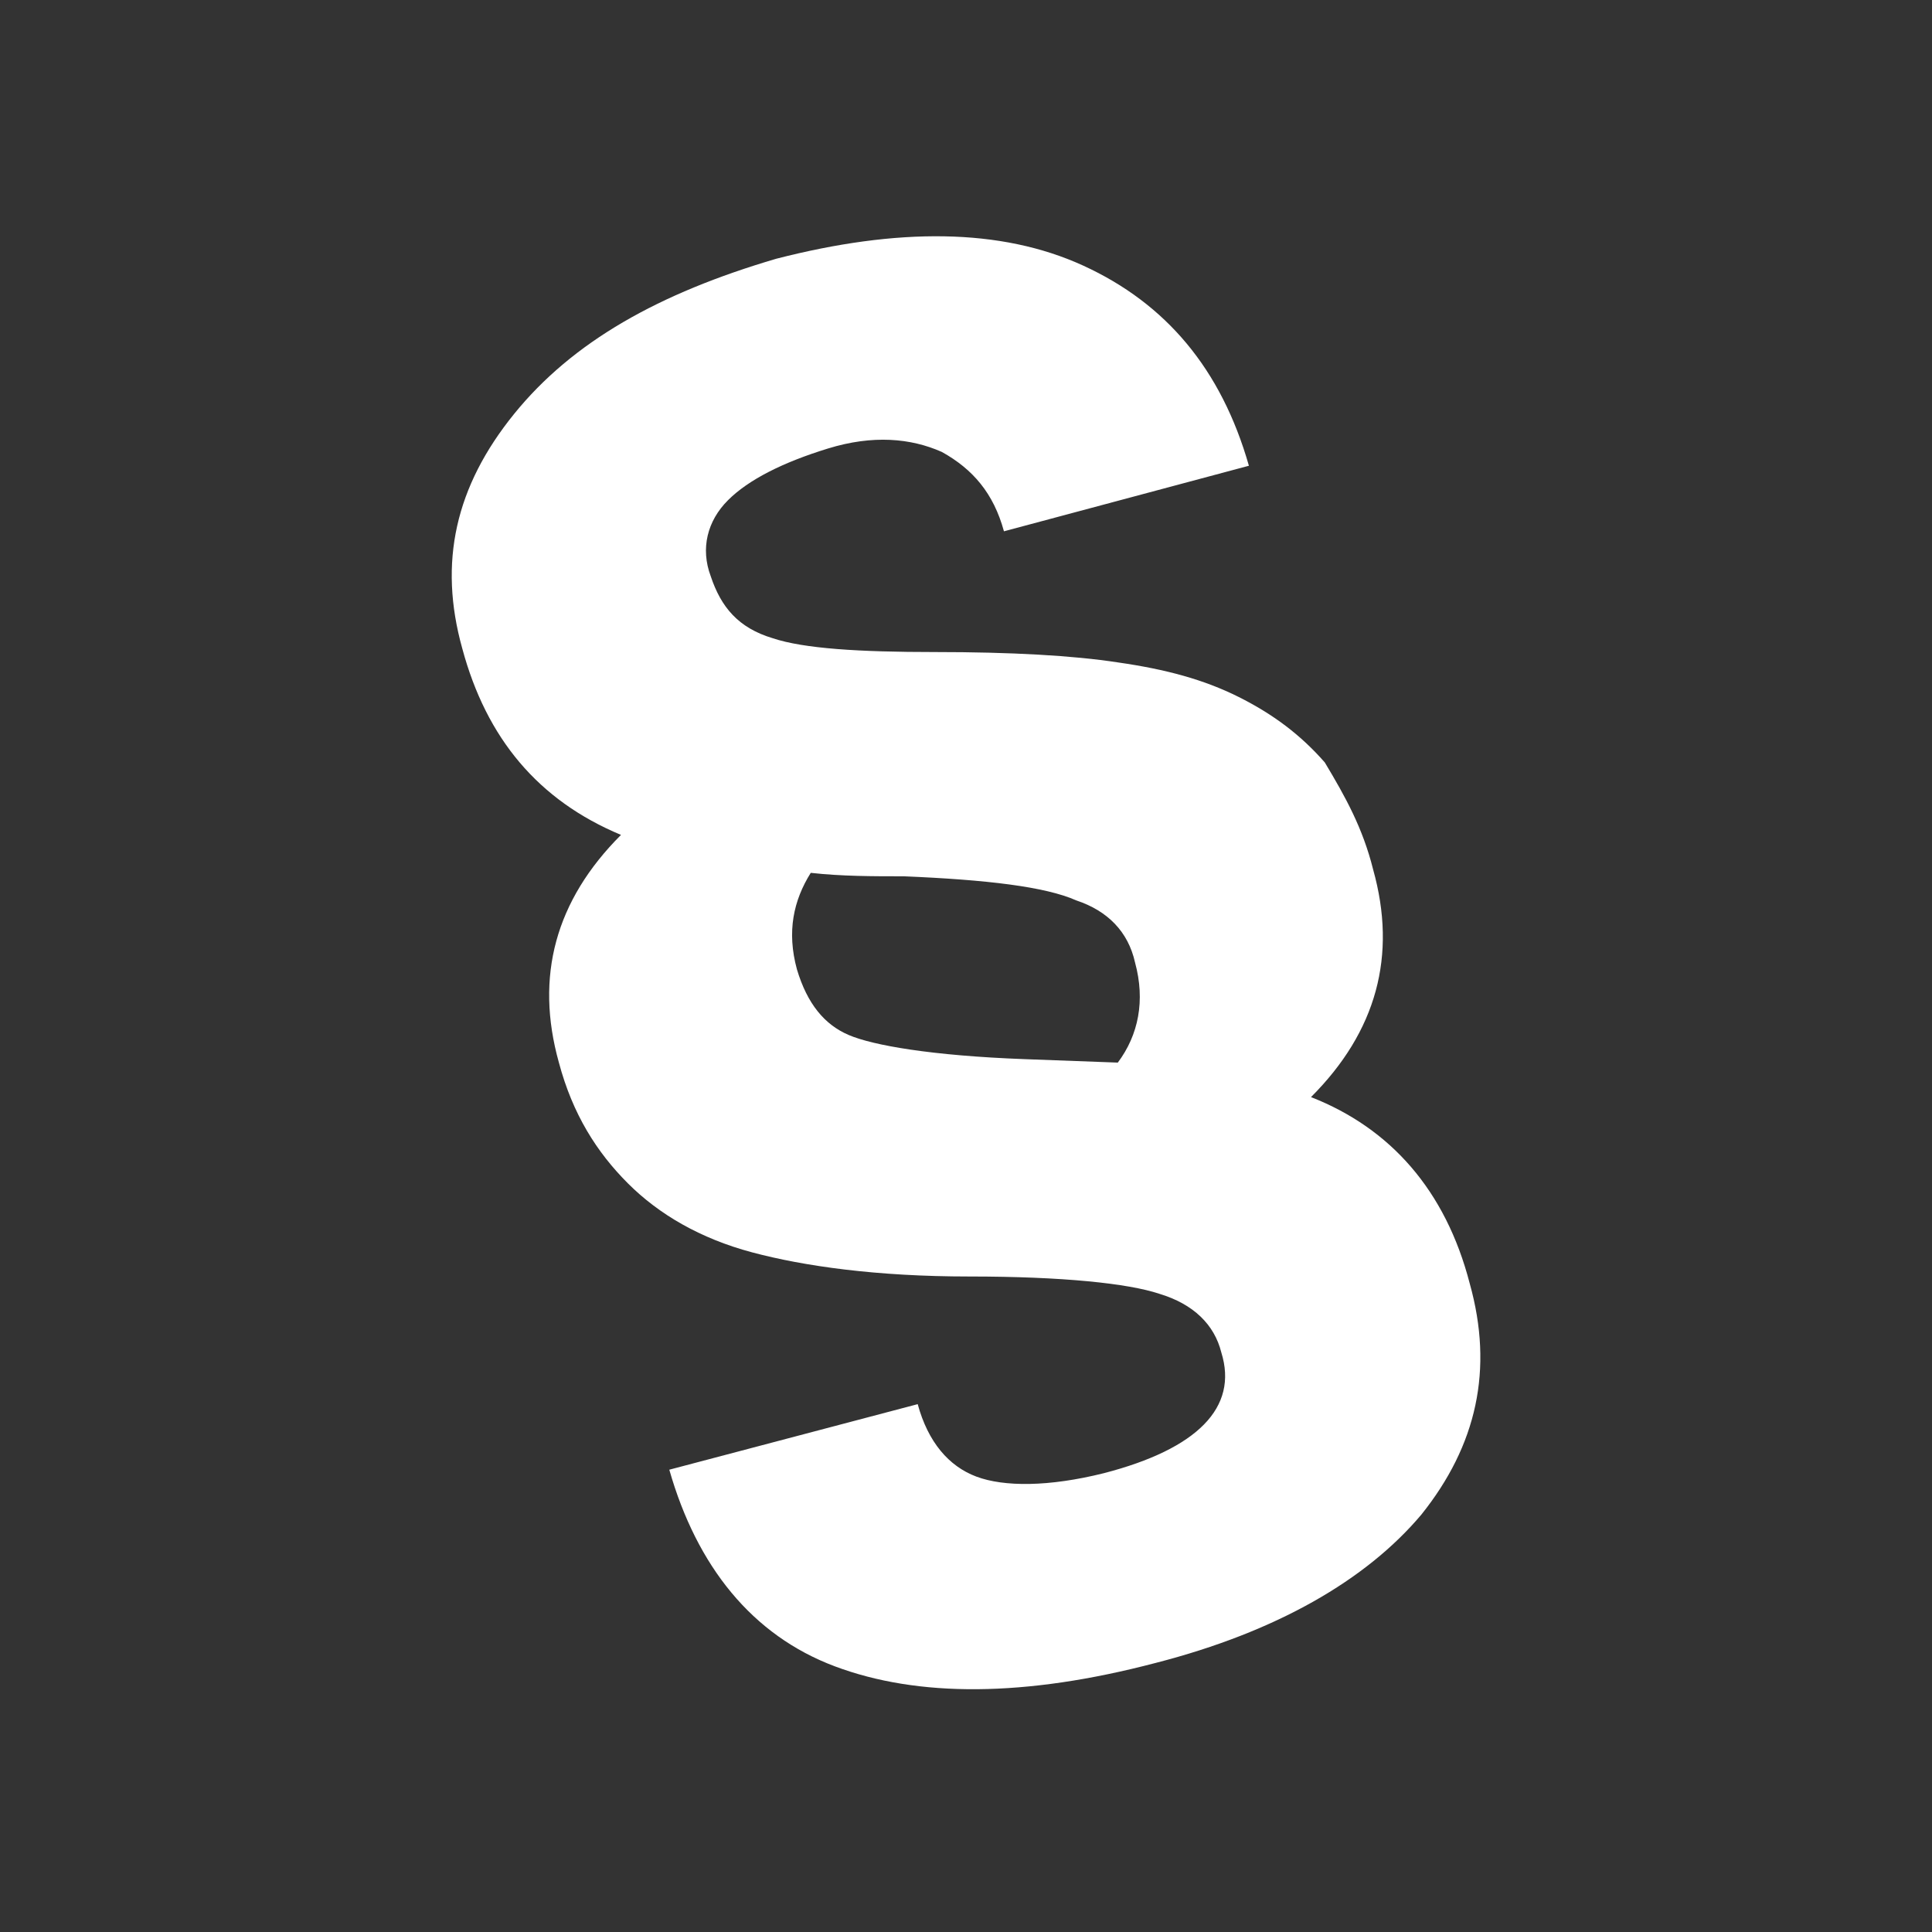 <?xml version="1.0" encoding="utf-8"?>
<!-- Generator: Adobe Illustrator 21.1.0, SVG Export Plug-In . SVG Version: 6.00 Build 0)  -->
<svg version="1.1" id="Warstwa_1" xmlns="http://www.w3.org/2000/svg" xmlns:xlink="http://www.w3.org/1999/xlink" x="0px" y="0px"
	 viewBox="0 0 56 56" style="enable-background:new 0 0 56 56;" xml:space="preserve">
<rect x="0" y="0" width="56" height="56" fill="#333333" stroke="none"/>
<style type="text/css">
	.st0{fill:#414042;}
	.st1{fill:#FFFFFF;}
	.st2{fill:#FFF200;}
	.st3{fill:#9BEA11;}
	.st4{fill:#1DB7A4;}
	.st5{fill:#BABA1C;}
	.st6{fill:url(#SVGID_1_);}
	.st7{fill:url(#SVGID_2_);}
	.st8{fill:#3EFF79;}
	.st9{fill:#40FFE8;}
	.st10{fill:#FFDA3E;}
	.st11{fill:#3B8BFF;}
	.st12{fill:#A8A8A8;}
	.st13{opacity:0.7;fill:#FFFFFF;}
</style>
<g>
	<path class="st1" d="M39.8,25.2c0.7,2.5,0.1,4.7-1.8,6.6c2.3,0.9,3.9,2.7,4.6,5.4c0.7,2.5,0.2,4.7-1.4,6.7
		c-1.6,1.9-4.2,3.4-7.7,4.3c-3.8,1-6.9,1-9.3,0.1s-4-2.9-4.8-5.7l7.2-1.9c0.3,1.1,0.9,1.8,1.7,2.1s2.1,0.3,3.7-0.1
		c2.7-0.7,3.9-1.9,3.4-3.5c-0.2-0.8-0.8-1.4-1.8-1.7c-0.9-0.3-2.8-0.5-5.5-0.5s-4.8-0.3-6.3-0.7c-1.5-0.4-2.7-1.1-3.6-2
		c-0.9-0.9-1.6-2-2-3.5c-0.7-2.5-0.1-4.7,1.8-6.6c-2.4-1-3.9-2.8-4.6-5.4c-0.7-2.5-0.2-4.7,1.5-6.8s4.2-3.5,7.6-4.5
		c3.5-0.9,6.5-0.9,8.9,0.2s4,3,4.8,5.8l-7.1,1.9c-0.3-1.1-0.9-1.8-1.8-2.3c-0.9-0.4-2-0.5-3.3-0.1c-1.3,0.4-2.3,0.9-2.9,1.5
		s-0.8,1.4-0.5,2.2c0.3,0.9,0.8,1.5,1.8,1.8c0.9,0.3,2.5,0.4,4.7,0.4s4,0.1,5.3,0.3c1.4,0.2,2.5,0.5,3.5,1c1,0.5,1.8,1.1,2.5,1.9
		C39,23.1,39.5,24,39.8,25.2z M26.2,25.4c-0.9,0-1.8,0-2.7-0.1c-0.5,0.8-0.7,1.7-0.4,2.8c0.3,1,0.8,1.6,1.5,1.9s2.4,0.6,5.1,0.7
		l2.7,0.1c0.6-0.8,0.8-1.8,0.5-2.9c-0.2-0.9-0.8-1.5-1.7-1.8C30.3,25.7,28.6,25.5,26.2,25.4z"/>
</g>
</svg>
